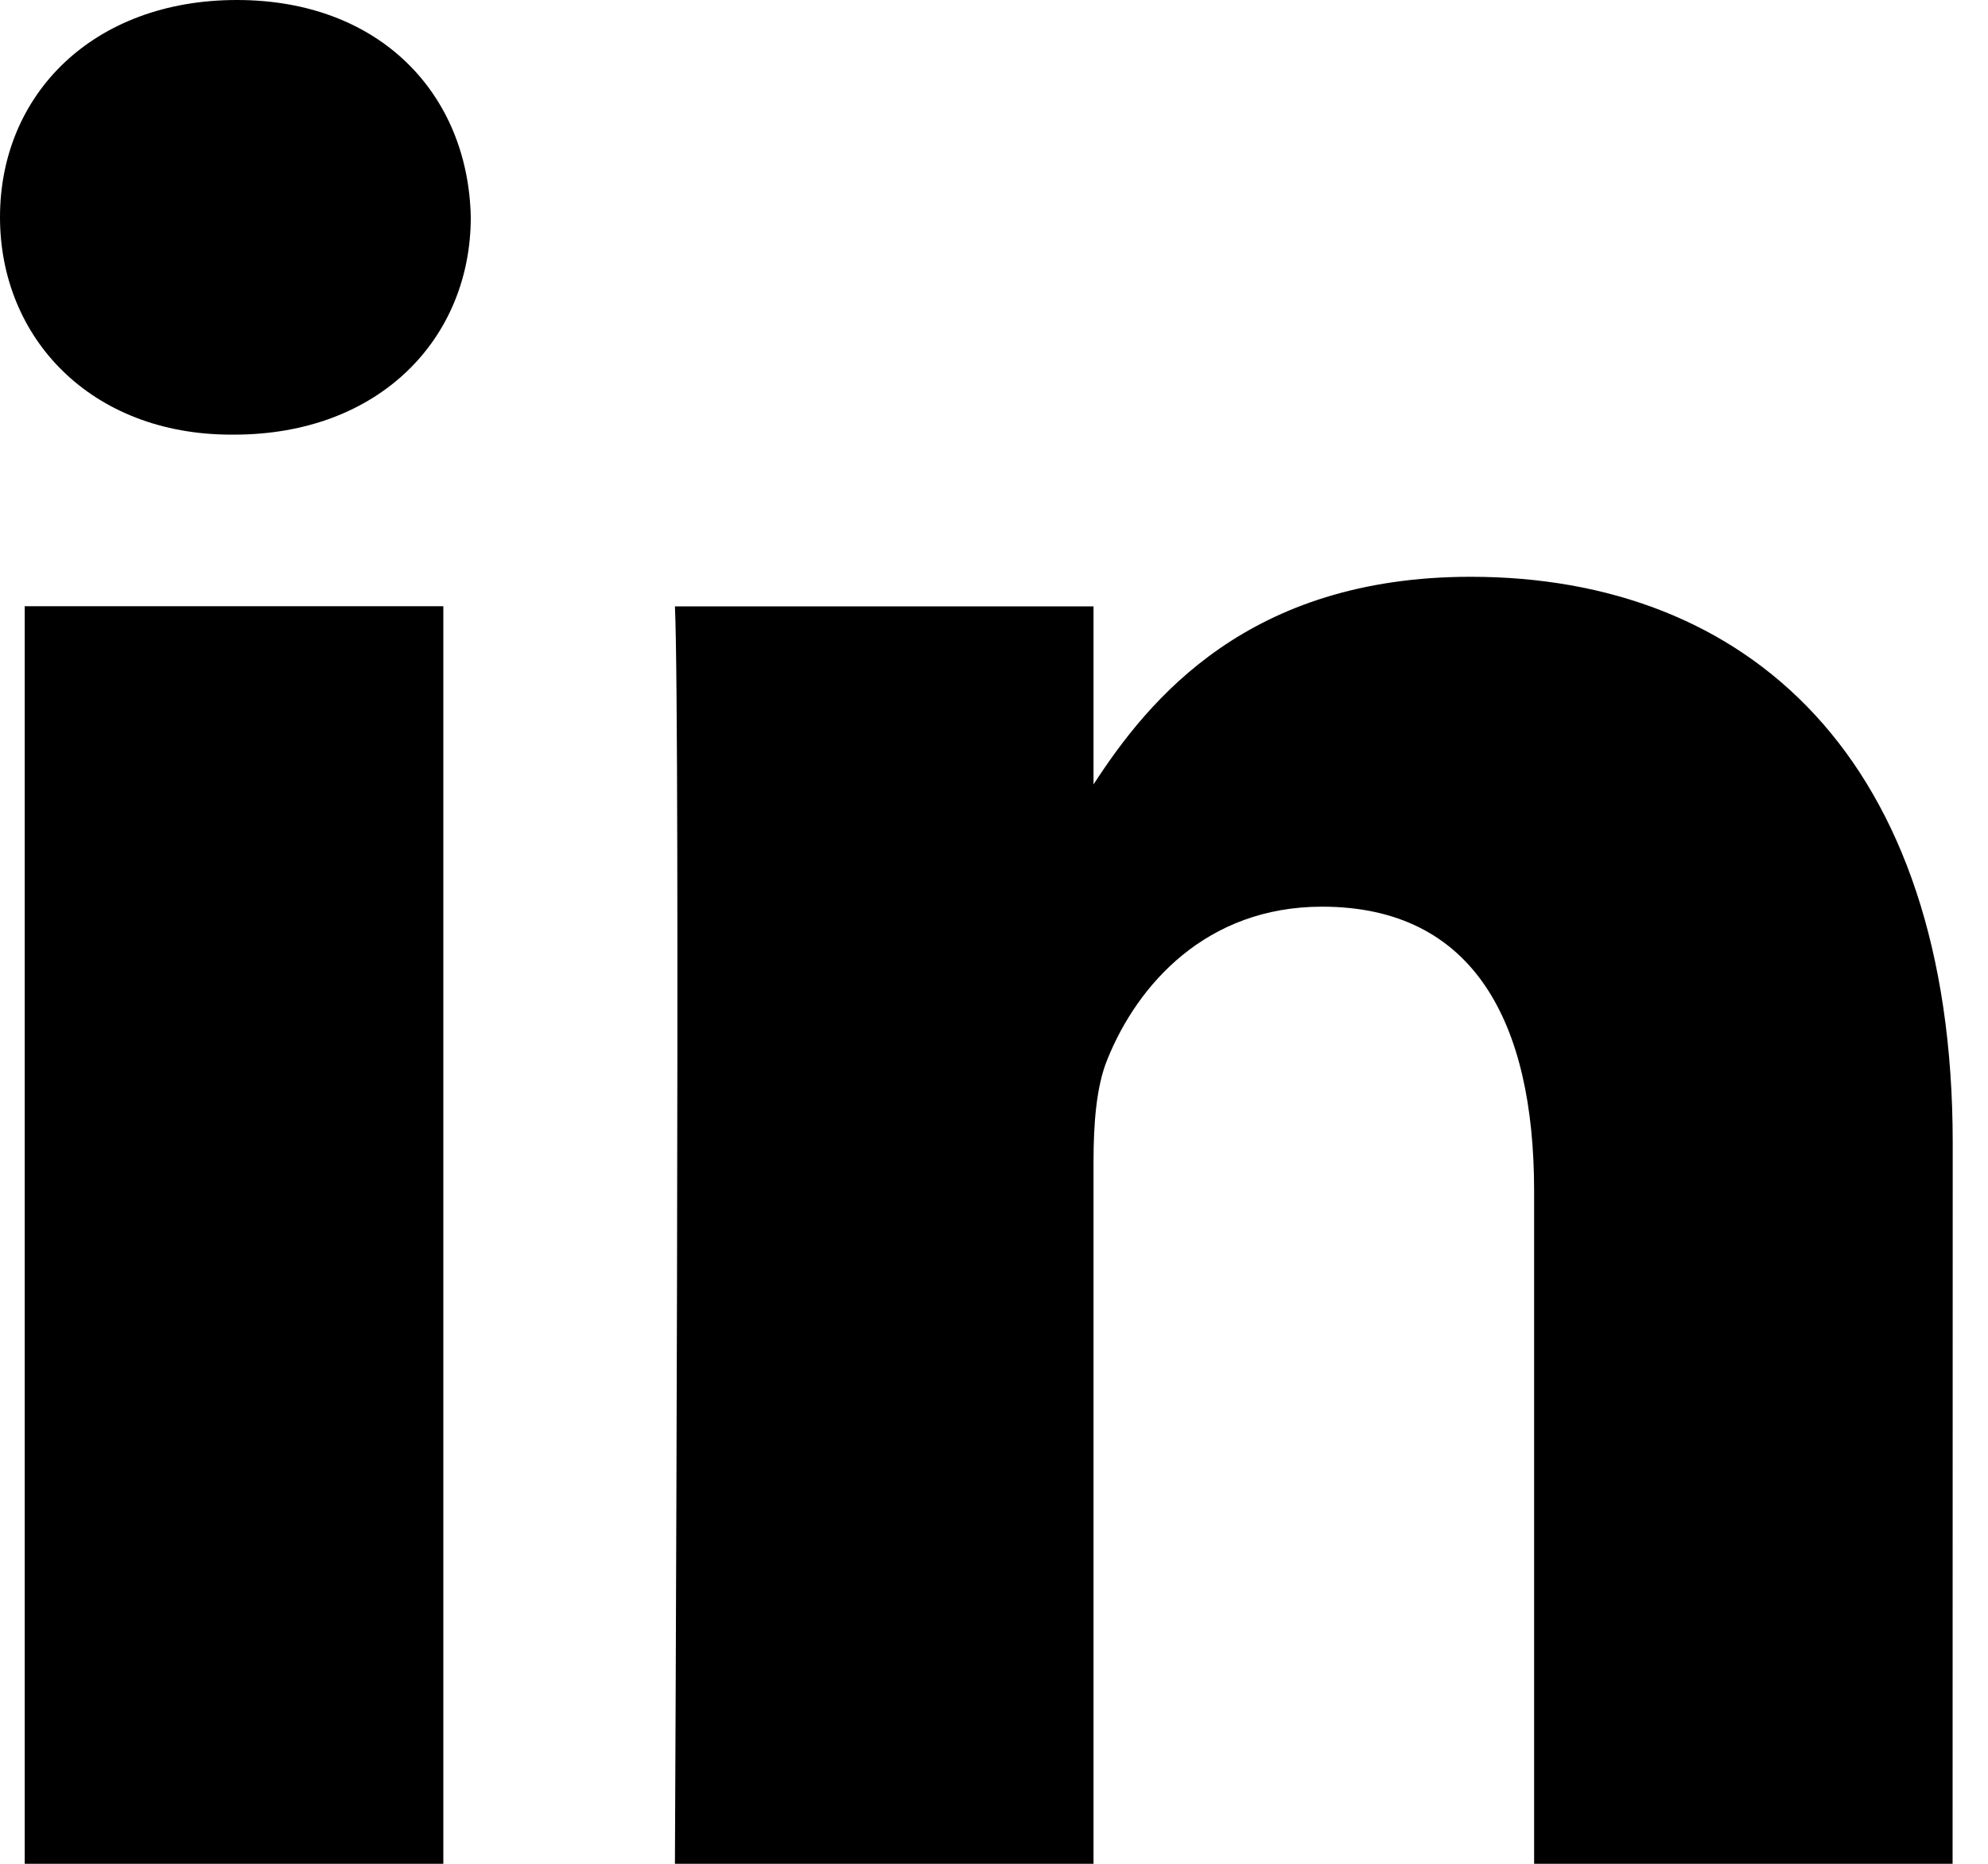 <svg width="16" height="15" viewBox="0 0 16 15" fill="none" xmlns="http://www.w3.org/2000/svg">
<path fill-rule="evenodd" clip-rule="evenodd" d="M3.789 1.748C3.768 0.756 3.058 0 1.906 0C0.753 0 0 0.756 0 1.748C0 2.72 0.731 3.498 1.862 3.498H1.883C3.058 3.498 3.789 2.72 3.789 1.748ZM3.568 4.879H0.199V15H3.568V4.879ZM11.837 4.642C14.054 4.642 15.716 6.088 15.716 9.197L15.715 15H12.347V9.585C12.347 8.225 11.86 7.297 10.64 7.297C9.71 7.297 9.155 7.923 8.912 8.527C8.823 8.744 8.801 9.046 8.801 9.348V15H5.432C5.432 15 5.477 5.829 5.432 4.88H8.801V6.313C9.248 5.624 10.049 4.642 11.837 4.642Z" fill="black"/>
</svg>
